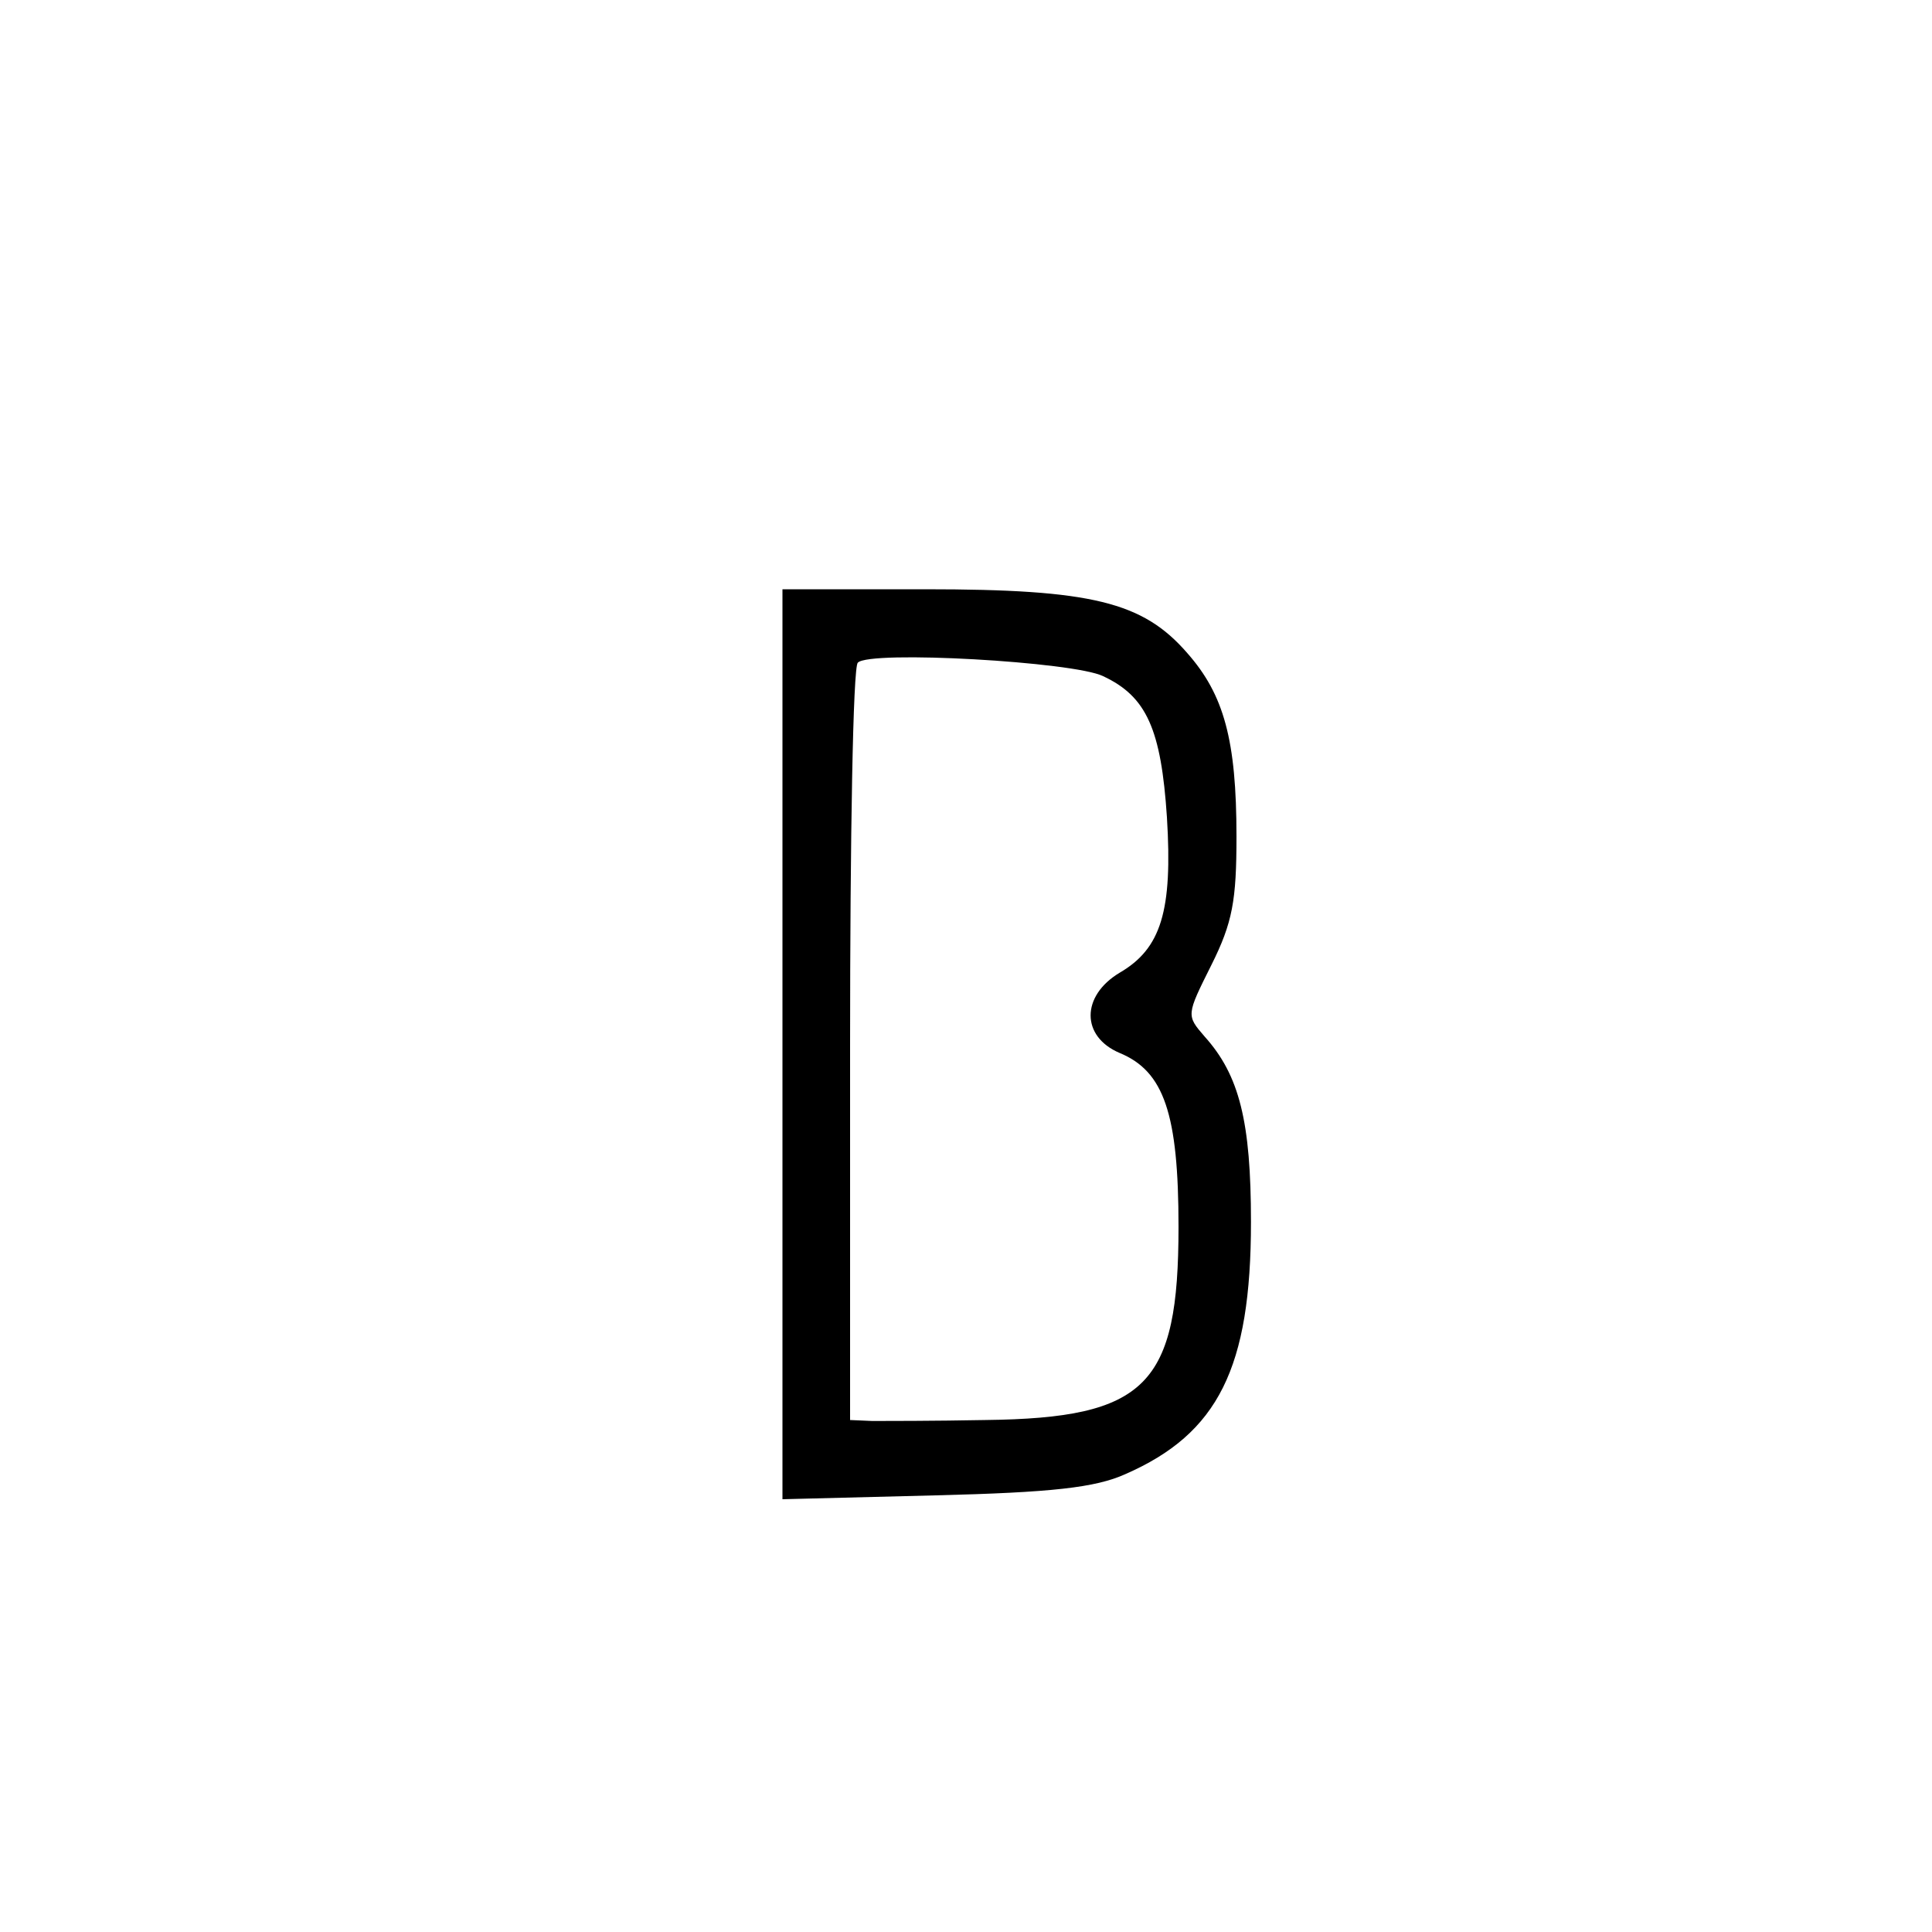 <?xml version="1.0" standalone="no"?>
<!DOCTYPE svg PUBLIC "-//W3C//DTD SVG 20010904//EN"
 "http://www.w3.org/TR/2001/REC-SVG-20010904/DTD/svg10.dtd">
<svg version="1.0" xmlns="http://www.w3.org/2000/svg"
 width="200pt" height="200pt" viewBox="0 0 200 200"
 preserveAspectRatio="xMidYMid meet">
<g transform="translate(0,200) scale(0.1,-0.1)"
fill="#000000" stroke="none">
<path d="M810 919 l0 -471 158 4 c121 3 166 8 197 22 96 42 130 110 130 261 0
104 -12 152 -48 192 -19 22 -19 22 7 74 22 44 26 67 26 133 0 100 -13 147 -51
190 -46 53 -99 66 -271 66 l-148 0 0 -471z m332 381 c45 -21 60 -55 66 -146 6
-97 -6 -136 -49 -161 -40 -24 -40 -66 0 -83 46 -19 61 -63 61 -180 0 -164 -33
-198 -200 -200 -52 -1 -105 -1 -117 -1 l-23 1 0 388 c0 214 3 392 8 396 12 13
224 1 254 -14z"/>
</g>
</svg>
